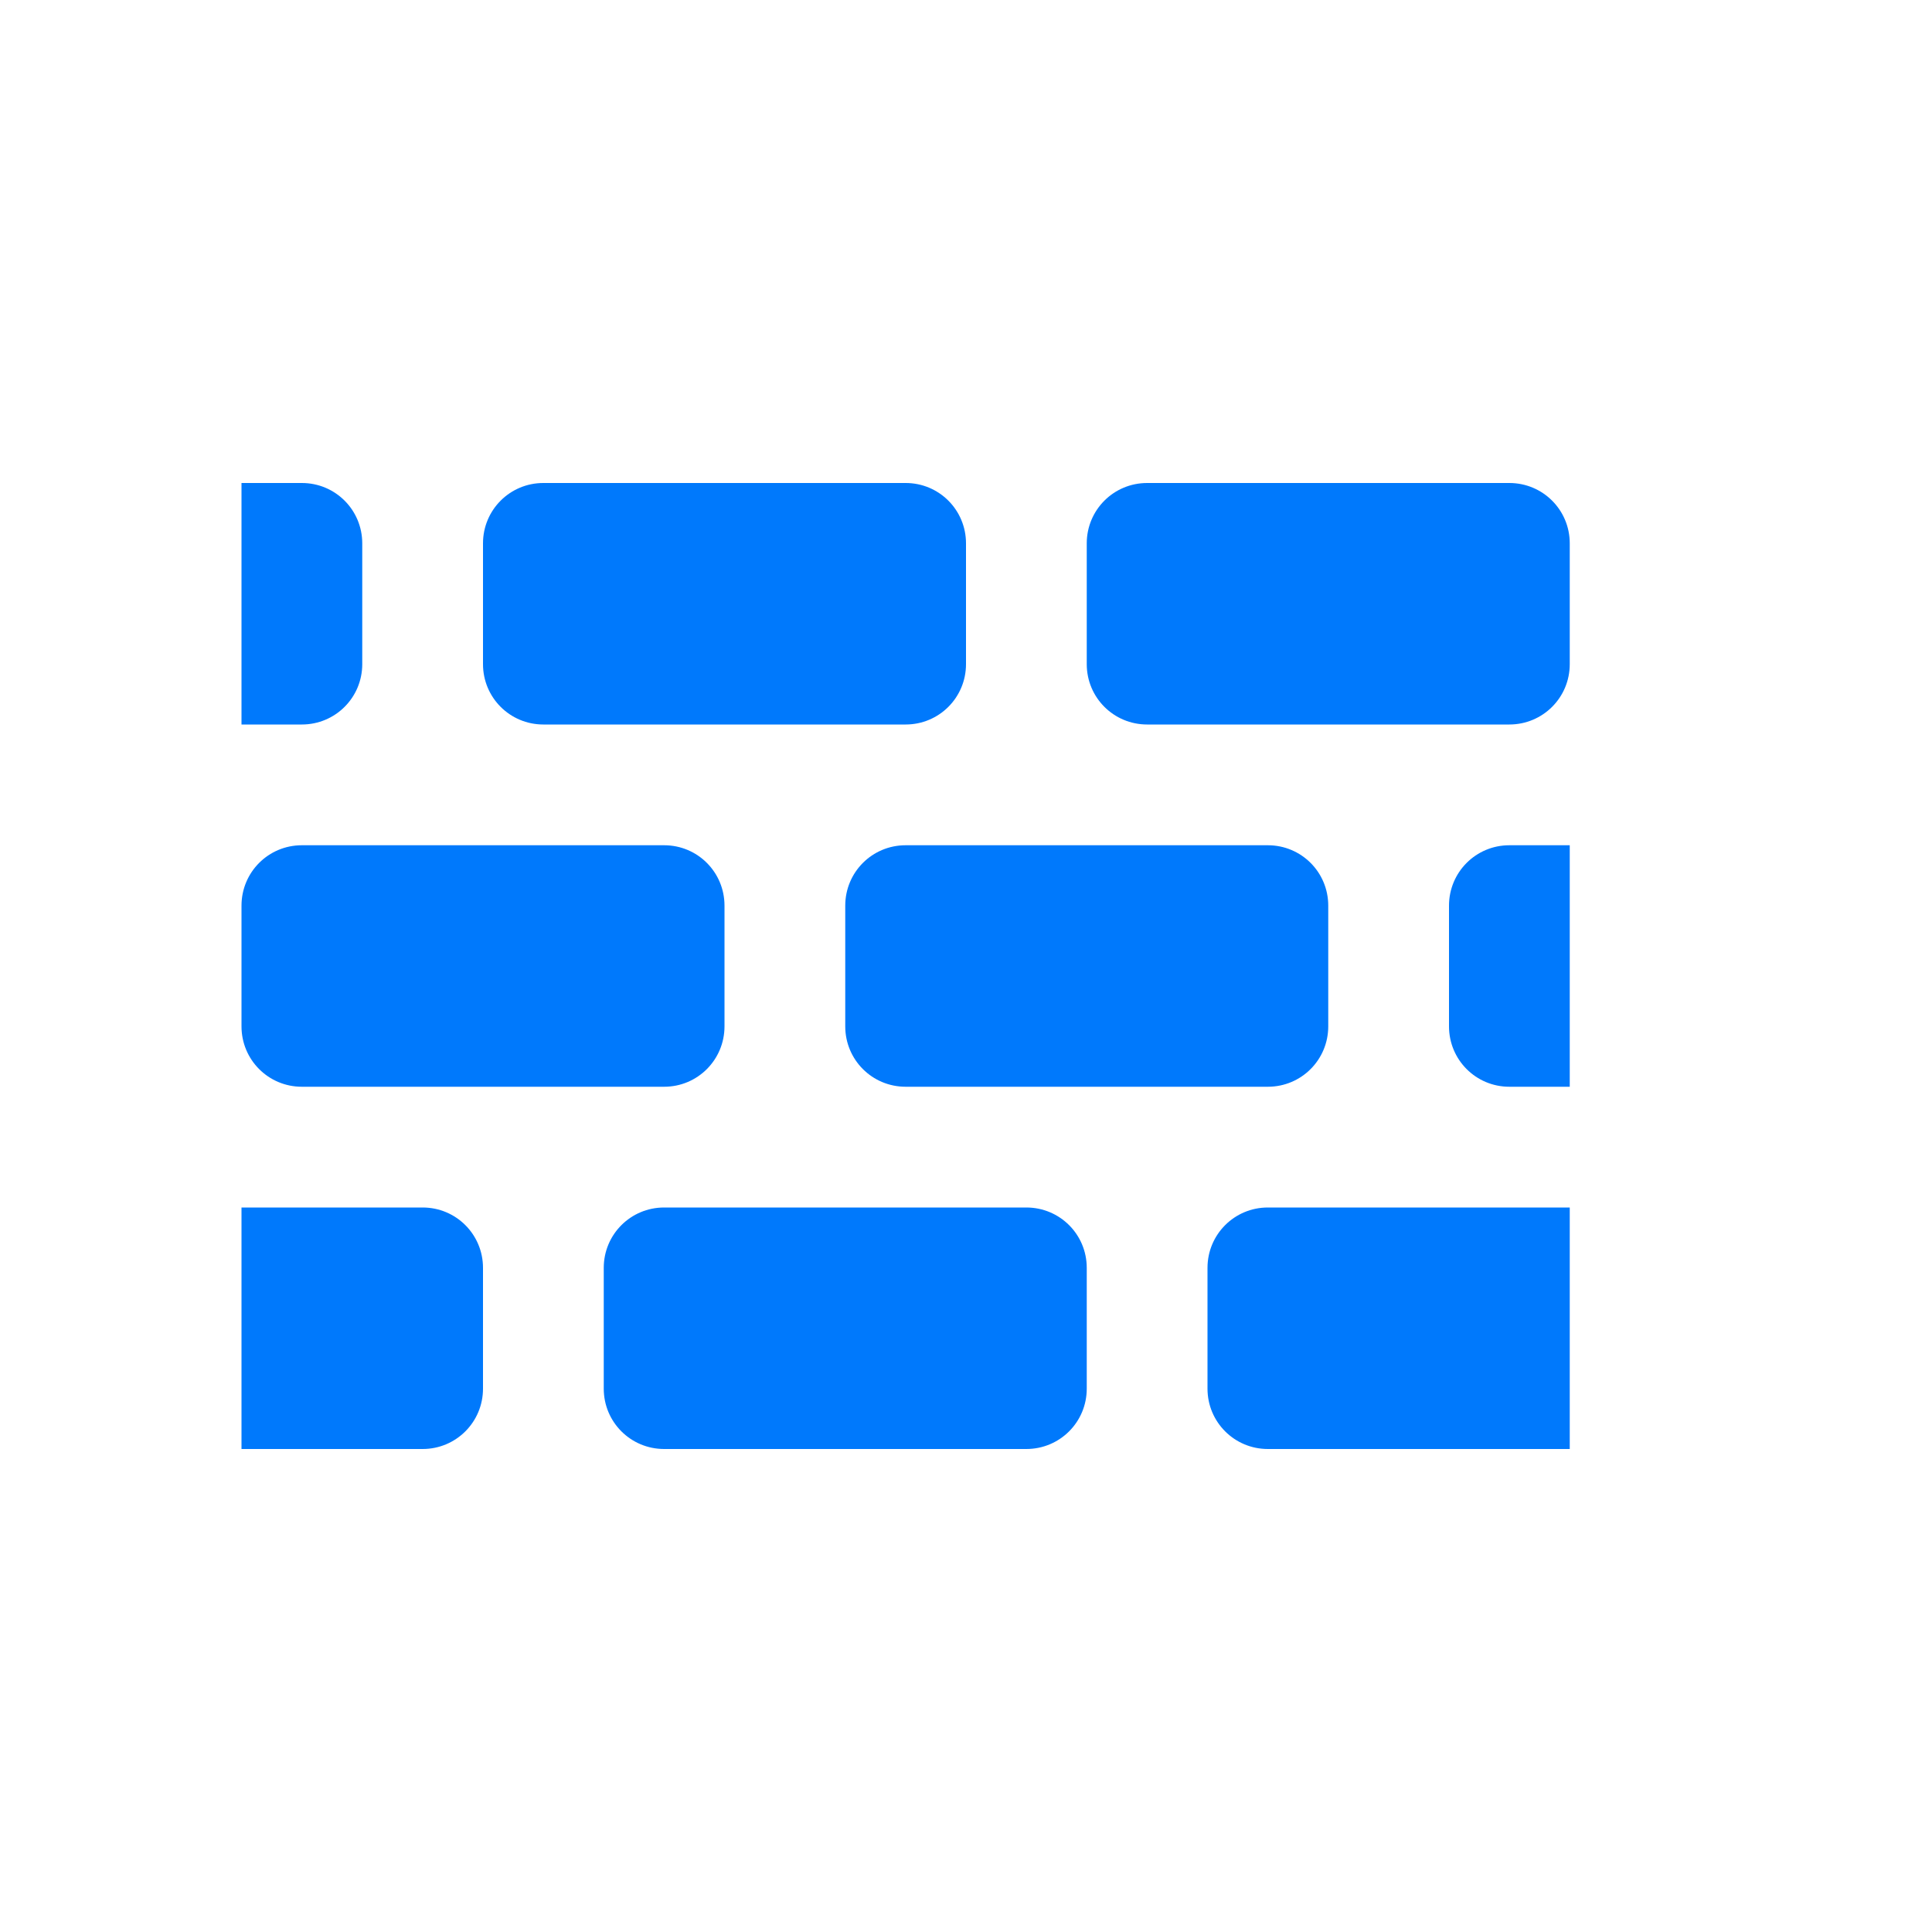 <svg width="34" height="34" viewBox="0 0 34 34" fill="none" xmlns="http://www.w3.org/2000/svg">
<path d="M4.25 8.5V12.75H5.312C5.901 12.75 6.375 12.276 6.375 11.688V9.562C6.375 8.974 5.901 8.5 5.312 8.5H4.25ZM9.562 8.5C8.974 8.5 8.5 8.974 8.5 9.562V11.688C8.5 12.276 8.974 12.75 9.562 12.75H15.938C16.526 12.75 17 12.276 17 11.688V9.562C17 8.974 16.526 8.5 15.938 8.5H9.562ZM20.188 8.5C19.599 8.5 19.125 8.974 19.125 9.562V11.688C19.125 12.276 19.599 12.75 20.188 12.75H26.562C27.151 12.75 27.625 12.276 27.625 11.688V9.562C27.625 8.974 27.151 8.5 26.562 8.5H20.188ZM5.312 14.875C4.724 14.875 4.25 15.349 4.25 15.938V18.062C4.25 18.651 4.724 19.125 5.312 19.125H11.688C12.276 19.125 12.75 18.651 12.75 18.062V15.938C12.75 15.349 12.276 14.875 11.688 14.875H5.312ZM15.938 14.875C15.349 14.875 14.875 15.349 14.875 15.938V18.062C14.875 18.651 15.349 19.125 15.938 19.125H22.312C22.901 19.125 23.375 18.651 23.375 18.062V15.938C23.375 15.349 22.901 14.875 22.312 14.875H15.938ZM26.562 14.875C25.974 14.875 25.5 15.349 25.5 15.938V18.062C25.5 18.651 25.974 19.125 26.562 19.125H27.625V14.875H26.562ZM4.25 21.25V25.5H7.438C8.026 25.5 8.5 25.026 8.5 24.438V22.312C8.5 21.724 8.026 21.25 7.438 21.25H4.25ZM11.688 21.25C11.099 21.25 10.625 21.724 10.625 22.312V24.438C10.625 25.026 11.099 25.5 11.688 25.5H18.062C18.651 25.5 19.125 25.026 19.125 24.438V22.312C19.125 21.724 18.651 21.25 18.062 21.25H11.688ZM22.312 21.25C21.724 21.25 21.25 21.724 21.25 22.312V24.438C21.25 25.026 21.724 25.5 22.312 25.5H27.625V21.25H22.312Z" fill="#0079FC"/>
</svg>
